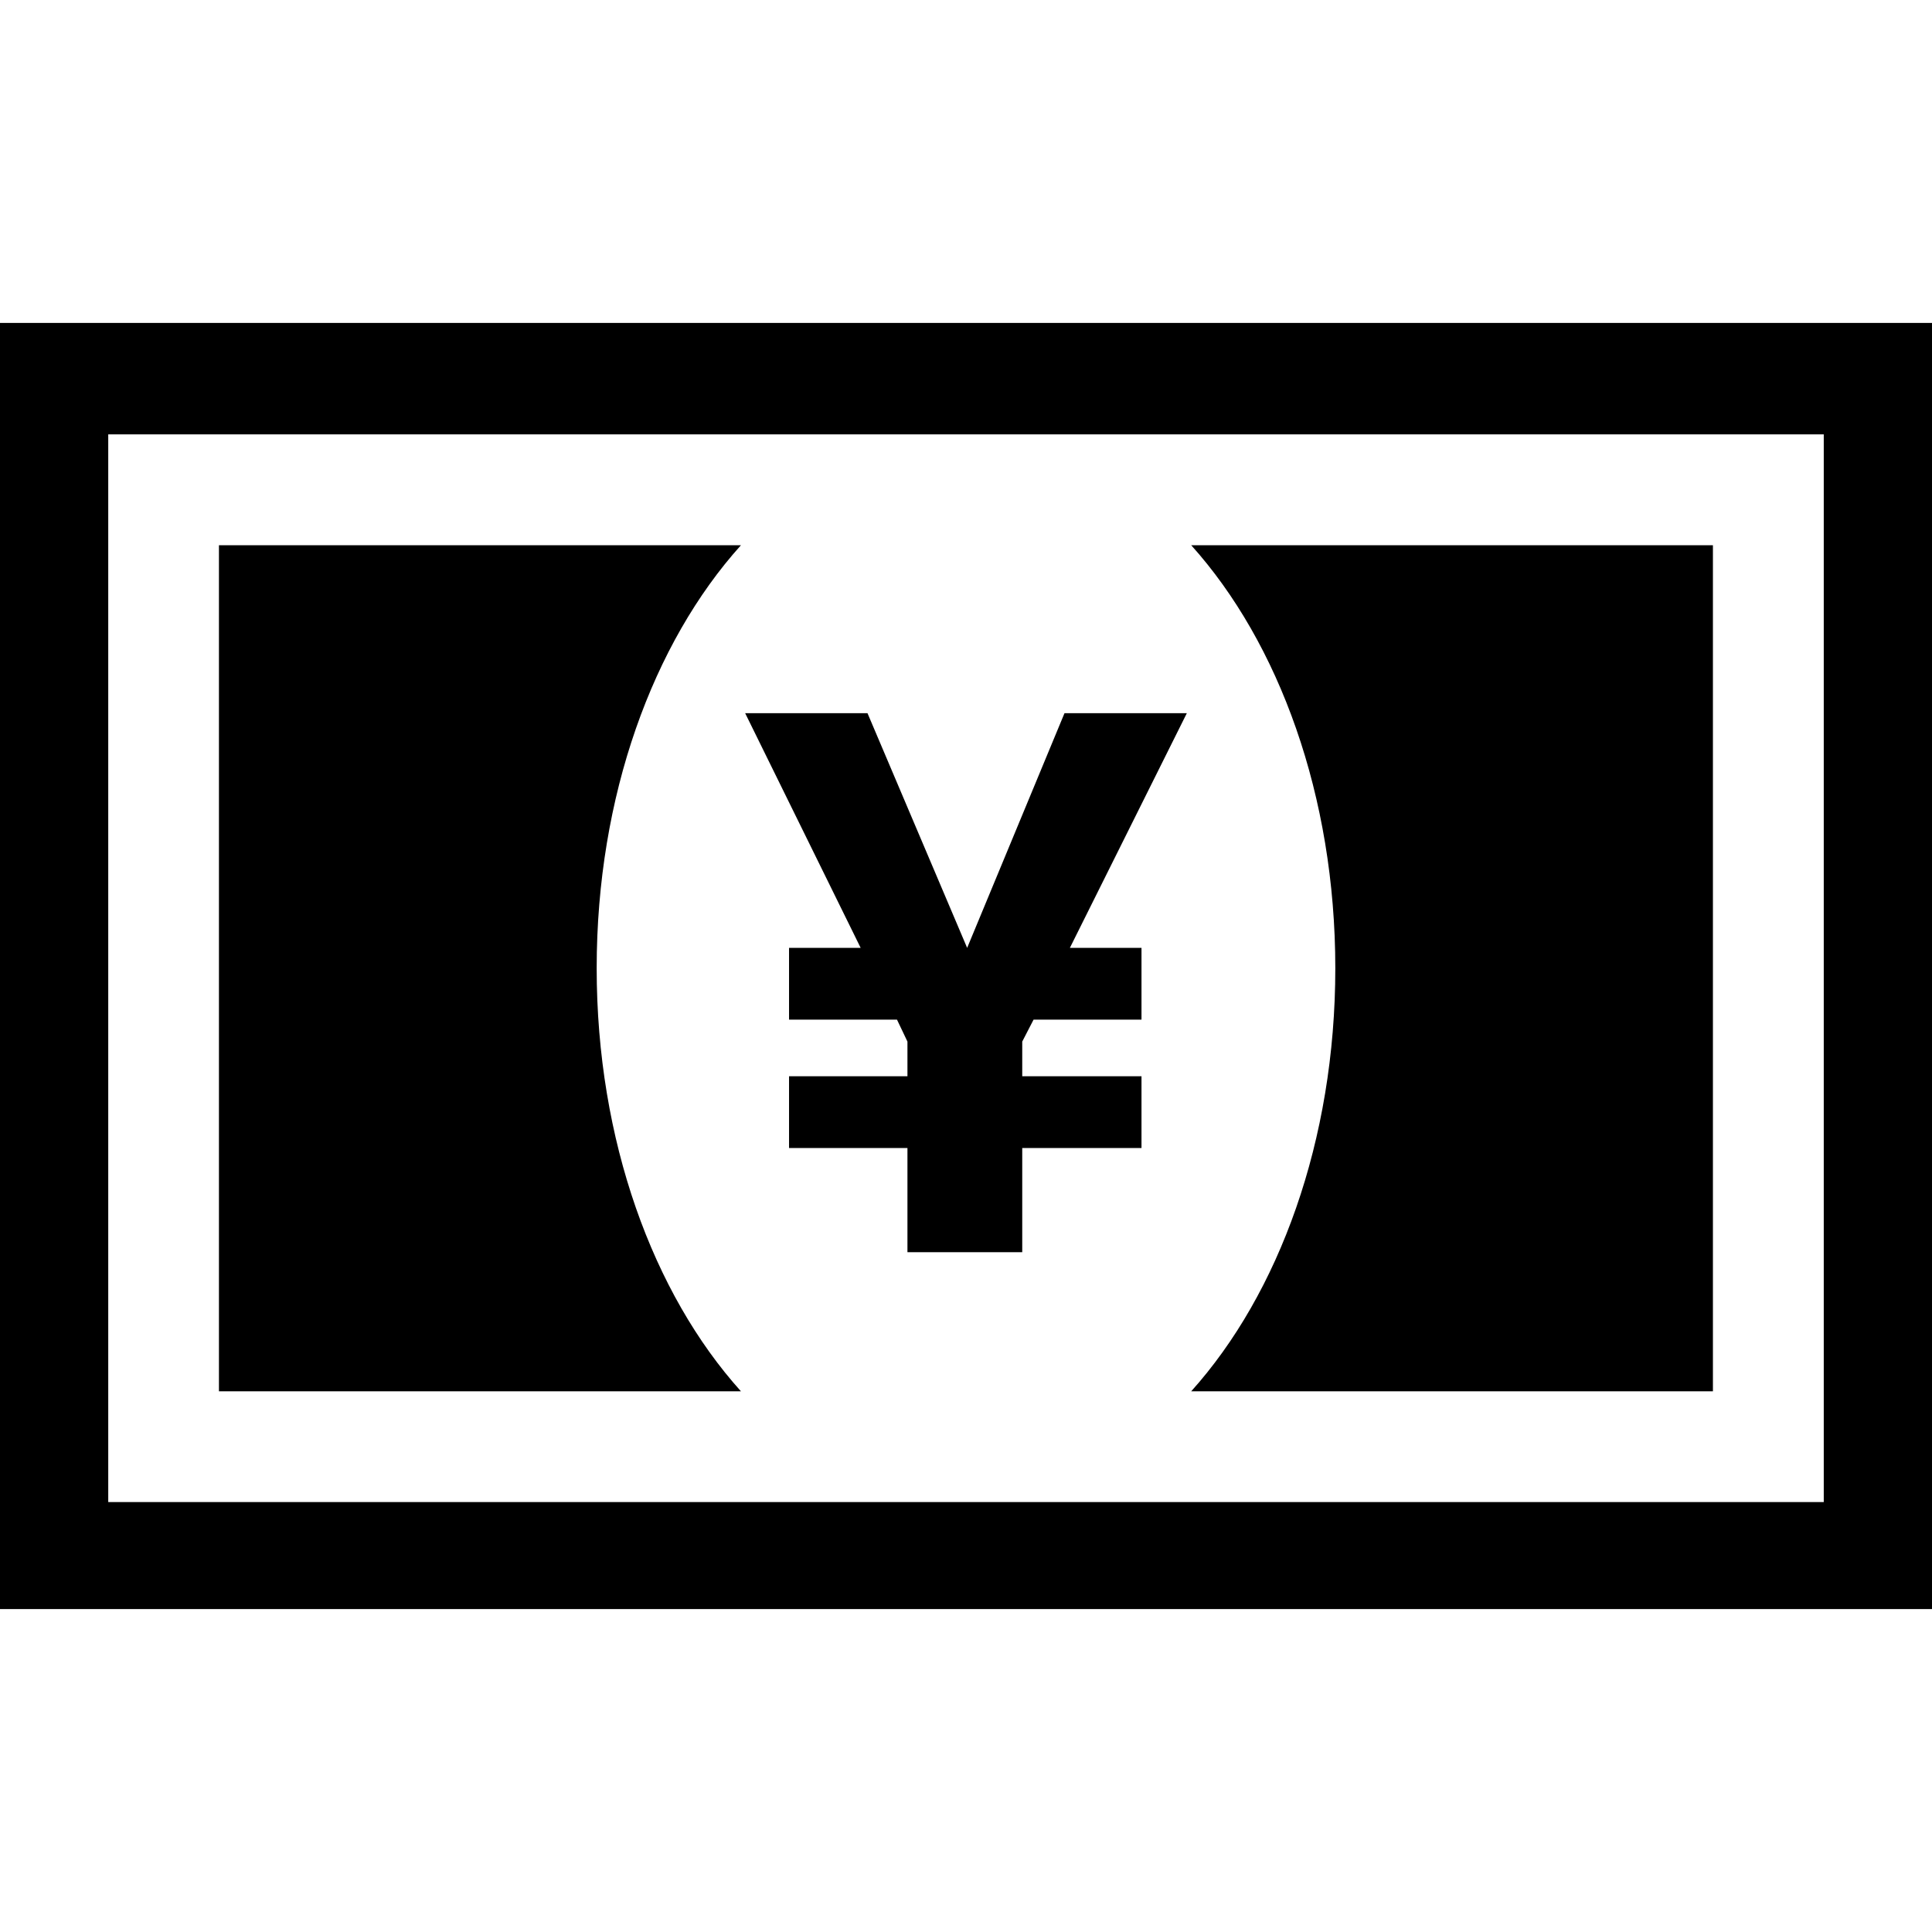 <?xml version="1.0" ?><!DOCTYPE svg  PUBLIC '-//W3C//DTD SVG 1.1//EN'  'http://www.w3.org/Graphics/SVG/1.1/DTD/svg11.dtd'><svg enable-background="new 0 0 512 512" height="512px" id="Layer_1" version="1.1" viewBox="0 0 512 512" width="512px" xml:space="preserve" xmlns="http://www.w3.org/2000/svg" xmlns:xlink="http://www.w3.org/1999/xlink"><path d="M209.104,251.197v19.019h28.609l2.77,5.814v9.185h-31.378v19.019h31.378v27.607h30.421v-27.607h31.605v-19.019h-31.605  v-9.185l3.001-5.814h28.604v-19.019h-18.981l30.995-62.194h-32.42l-25.798,62.194l-26.409-62.194h-32.419l30.607,62.194H209.104z   M453.942,368.71V144.488H315.68c23.254,25.857,38.19,66.437,38.19,112.101c0,45.662-14.937,86.246-38.19,112.121H453.942z   M0,426.421h512V85.58H0V426.421z M483.315,398.067H28.685V115.114h454.63V398.067z M158.126,256.589  c0-45.664,14.941-86.243,38.235-112.101H58.022V368.71h138.339C173.068,342.835,158.126,302.251,158.126,256.589"/></svg>